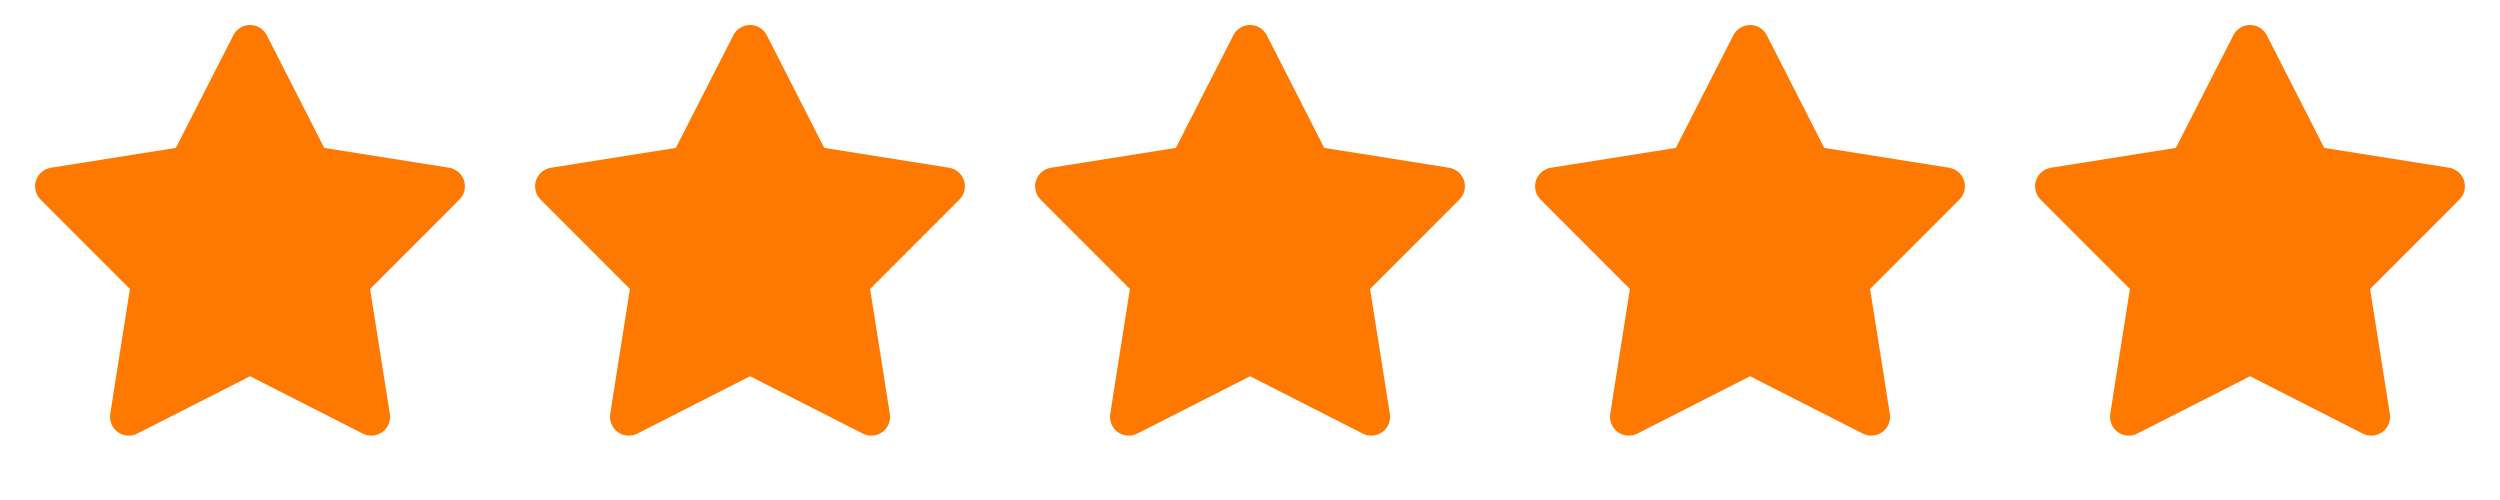<svg width="125" height="25" viewBox="0 0 125 25" fill="none" xmlns="http://www.w3.org/2000/svg">
<path d="M113.34 1.762C113.18 1.449 112.856 1.25 112.504 1.25C112.152 1.25 111.828 1.449 111.668 1.762L108.793 7.395L102.547 8.387C102.199 8.441 101.91 8.688 101.801 9.023C101.691 9.359 101.781 9.727 102.027 9.977L106.496 14.449L105.512 20.695C105.457 21.043 105.602 21.395 105.887 21.602C106.172 21.809 106.547 21.84 106.863 21.68L112.504 18.812L118.141 21.68C118.453 21.84 118.832 21.809 119.117 21.602C119.402 21.395 119.547 21.047 119.492 20.695L118.504 14.449L122.973 9.977C123.223 9.727 123.309 9.359 123.199 9.023C123.09 8.688 122.805 8.441 122.453 8.387L116.211 7.395L113.34 1.762Z" fill="#FF7800"/>
<path d="M63.34 1.762C63.18 1.449 62.855 1.25 62.504 1.25C62.152 1.25 61.828 1.449 61.668 1.762L58.793 7.395L52.547 8.387C52.199 8.441 51.91 8.688 51.801 9.023C51.691 9.359 51.781 9.727 52.027 9.977L56.496 14.449L55.512 20.695C55.457 21.043 55.602 21.395 55.887 21.602C56.172 21.809 56.547 21.84 56.863 21.68L62.504 18.812L68.141 21.68C68.453 21.84 68.832 21.809 69.117 21.602C69.402 21.395 69.547 21.047 69.492 20.695L68.504 14.449L72.973 9.977C73.223 9.727 73.309 9.359 73.199 9.023C73.09 8.688 72.805 8.441 72.453 8.387L66.211 7.395L63.34 1.762Z" fill="#FF7800"/>
<path d="M88.34 1.762C88.18 1.449 87.856 1.25 87.504 1.25C87.152 1.25 86.828 1.449 86.668 1.762L83.793 7.395L77.547 8.387C77.199 8.441 76.91 8.688 76.801 9.023C76.692 9.359 76.781 9.727 77.027 9.977L81.496 14.449L80.512 20.695C80.457 21.043 80.602 21.395 80.887 21.602C81.172 21.809 81.547 21.84 81.863 21.68L87.504 18.812L93.141 21.68C93.453 21.84 93.832 21.809 94.117 21.602C94.402 21.395 94.547 21.047 94.492 20.695L93.504 14.449L97.973 9.977C98.223 9.727 98.309 9.359 98.199 9.023C98.09 8.688 97.805 8.441 97.453 8.387L91.211 7.395L88.34 1.762Z" fill="#FF7800"/>
<path d="M38.34 1.762C38.18 1.449 37.855 1.25 37.504 1.25C37.152 1.25 36.828 1.449 36.668 1.762L33.793 7.395L27.547 8.387C27.199 8.441 26.91 8.688 26.801 9.023C26.692 9.359 26.781 9.727 27.027 9.977L31.496 14.449L30.512 20.695C30.457 21.043 30.602 21.395 30.887 21.602C31.172 21.809 31.547 21.84 31.863 21.68L37.504 18.812L43.141 21.68C43.453 21.84 43.832 21.809 44.117 21.602C44.402 21.395 44.547 21.047 44.492 20.695L43.504 14.449L47.973 9.977C48.223 9.727 48.309 9.359 48.199 9.023C48.09 8.688 47.805 8.441 47.453 8.387L41.211 7.395L38.34 1.762Z" fill="#FF7800"/>
<path d="M13.34 1.762C13.18 1.449 12.855 1.25 12.504 1.25C12.152 1.25 11.828 1.449 11.668 1.762L8.793 7.395L2.547 8.387C2.199 8.441 1.91 8.688 1.801 9.023C1.691 9.359 1.781 9.727 2.027 9.977L6.496 14.449L5.512 20.695C5.457 21.043 5.602 21.395 5.887 21.602C6.172 21.809 6.547 21.84 6.863 21.68L12.504 18.812L18.141 21.68C18.453 21.84 18.832 21.809 19.117 21.602C19.402 21.395 19.547 21.047 19.492 20.695L18.504 14.449L22.973 9.977C23.223 9.727 23.309 9.359 23.199 9.023C23.09 8.688 22.805 8.441 22.453 8.387L16.211 7.395L13.34 1.762Z" fill="#FF7800"/>
</svg>
